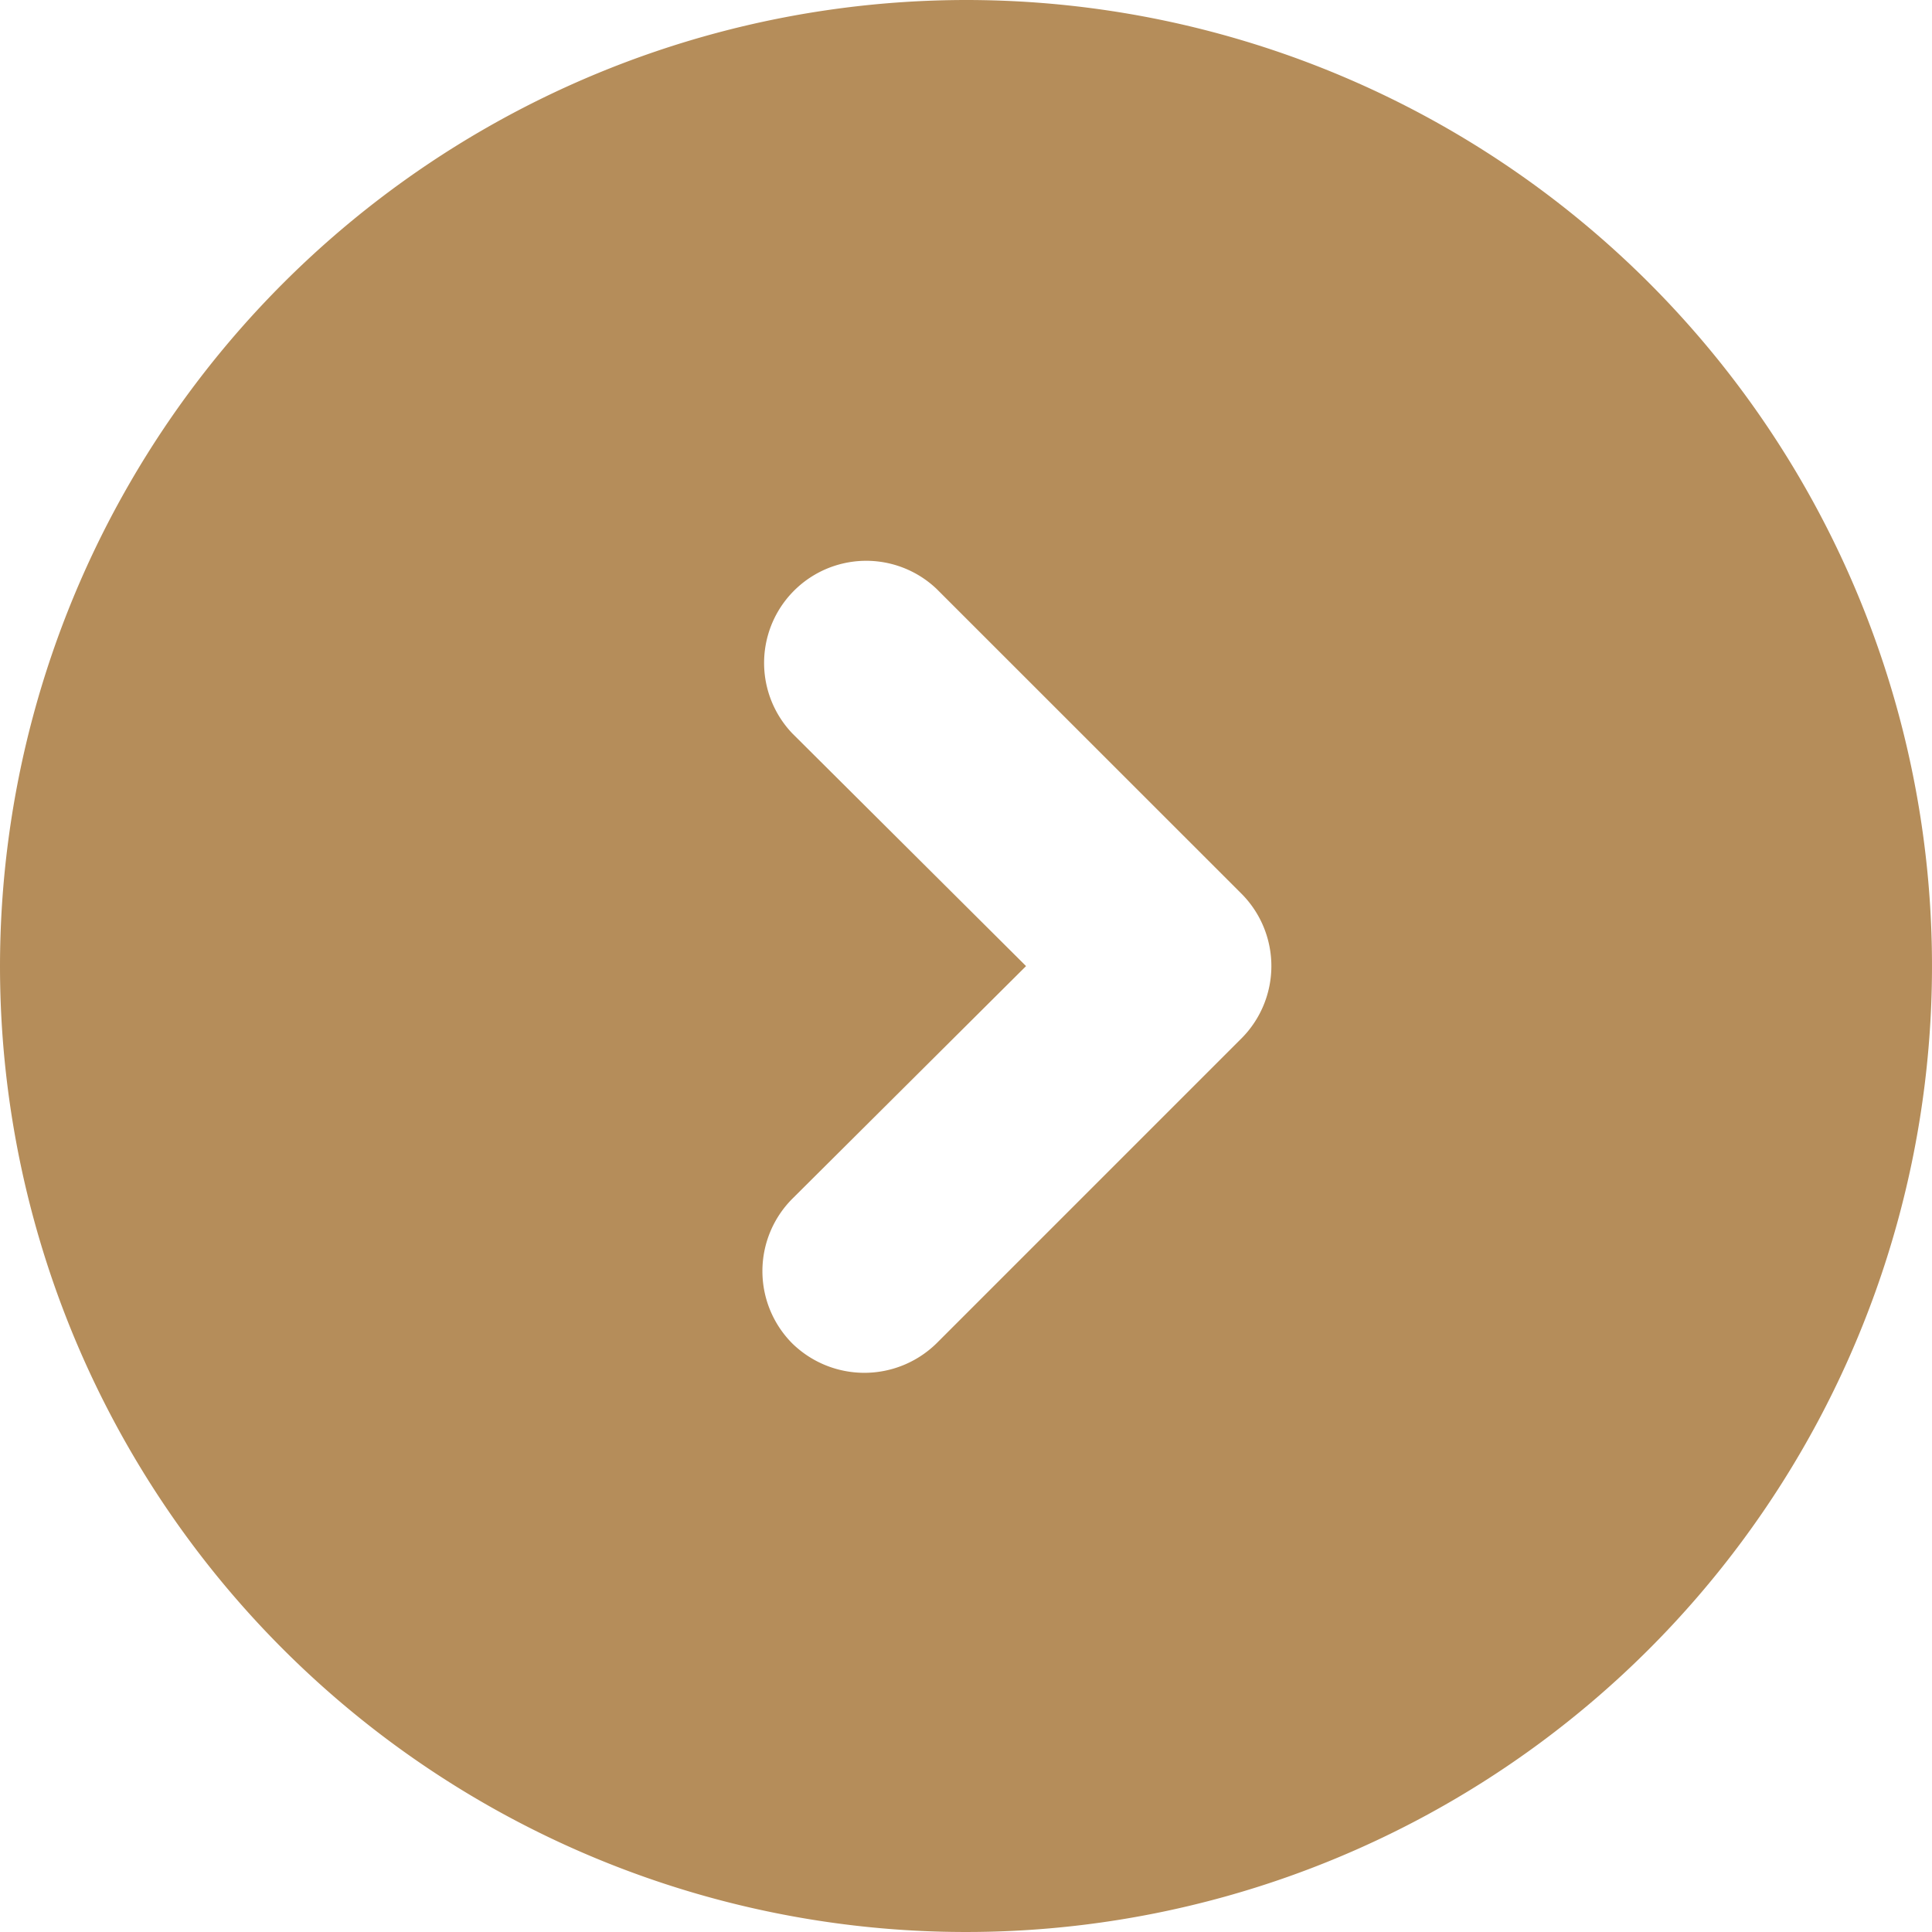 <svg xmlns="http://www.w3.org/2000/svg" width="22.038" height="22.038" viewBox="0 0 22.038 22.038">
  <path id="right" d="M888.519,2771.5a11.019,11.019,0,1,1-11.019,11.019A11.029,11.029,0,0,1,888.519,2771.5Zm-1.983,13.676a1.169,1.169,0,0,0,0,1.647,1.176,1.176,0,0,0,1.647,0l3.48-3.48a1.169,1.169,0,0,0,0-1.647l-3.48-3.479a1.165,1.165,0,0,0-1.647,1.647l2.668,2.656Z" transform="translate(-877.5 -2771.5)" fill="#b58d5a"/>
</svg>

